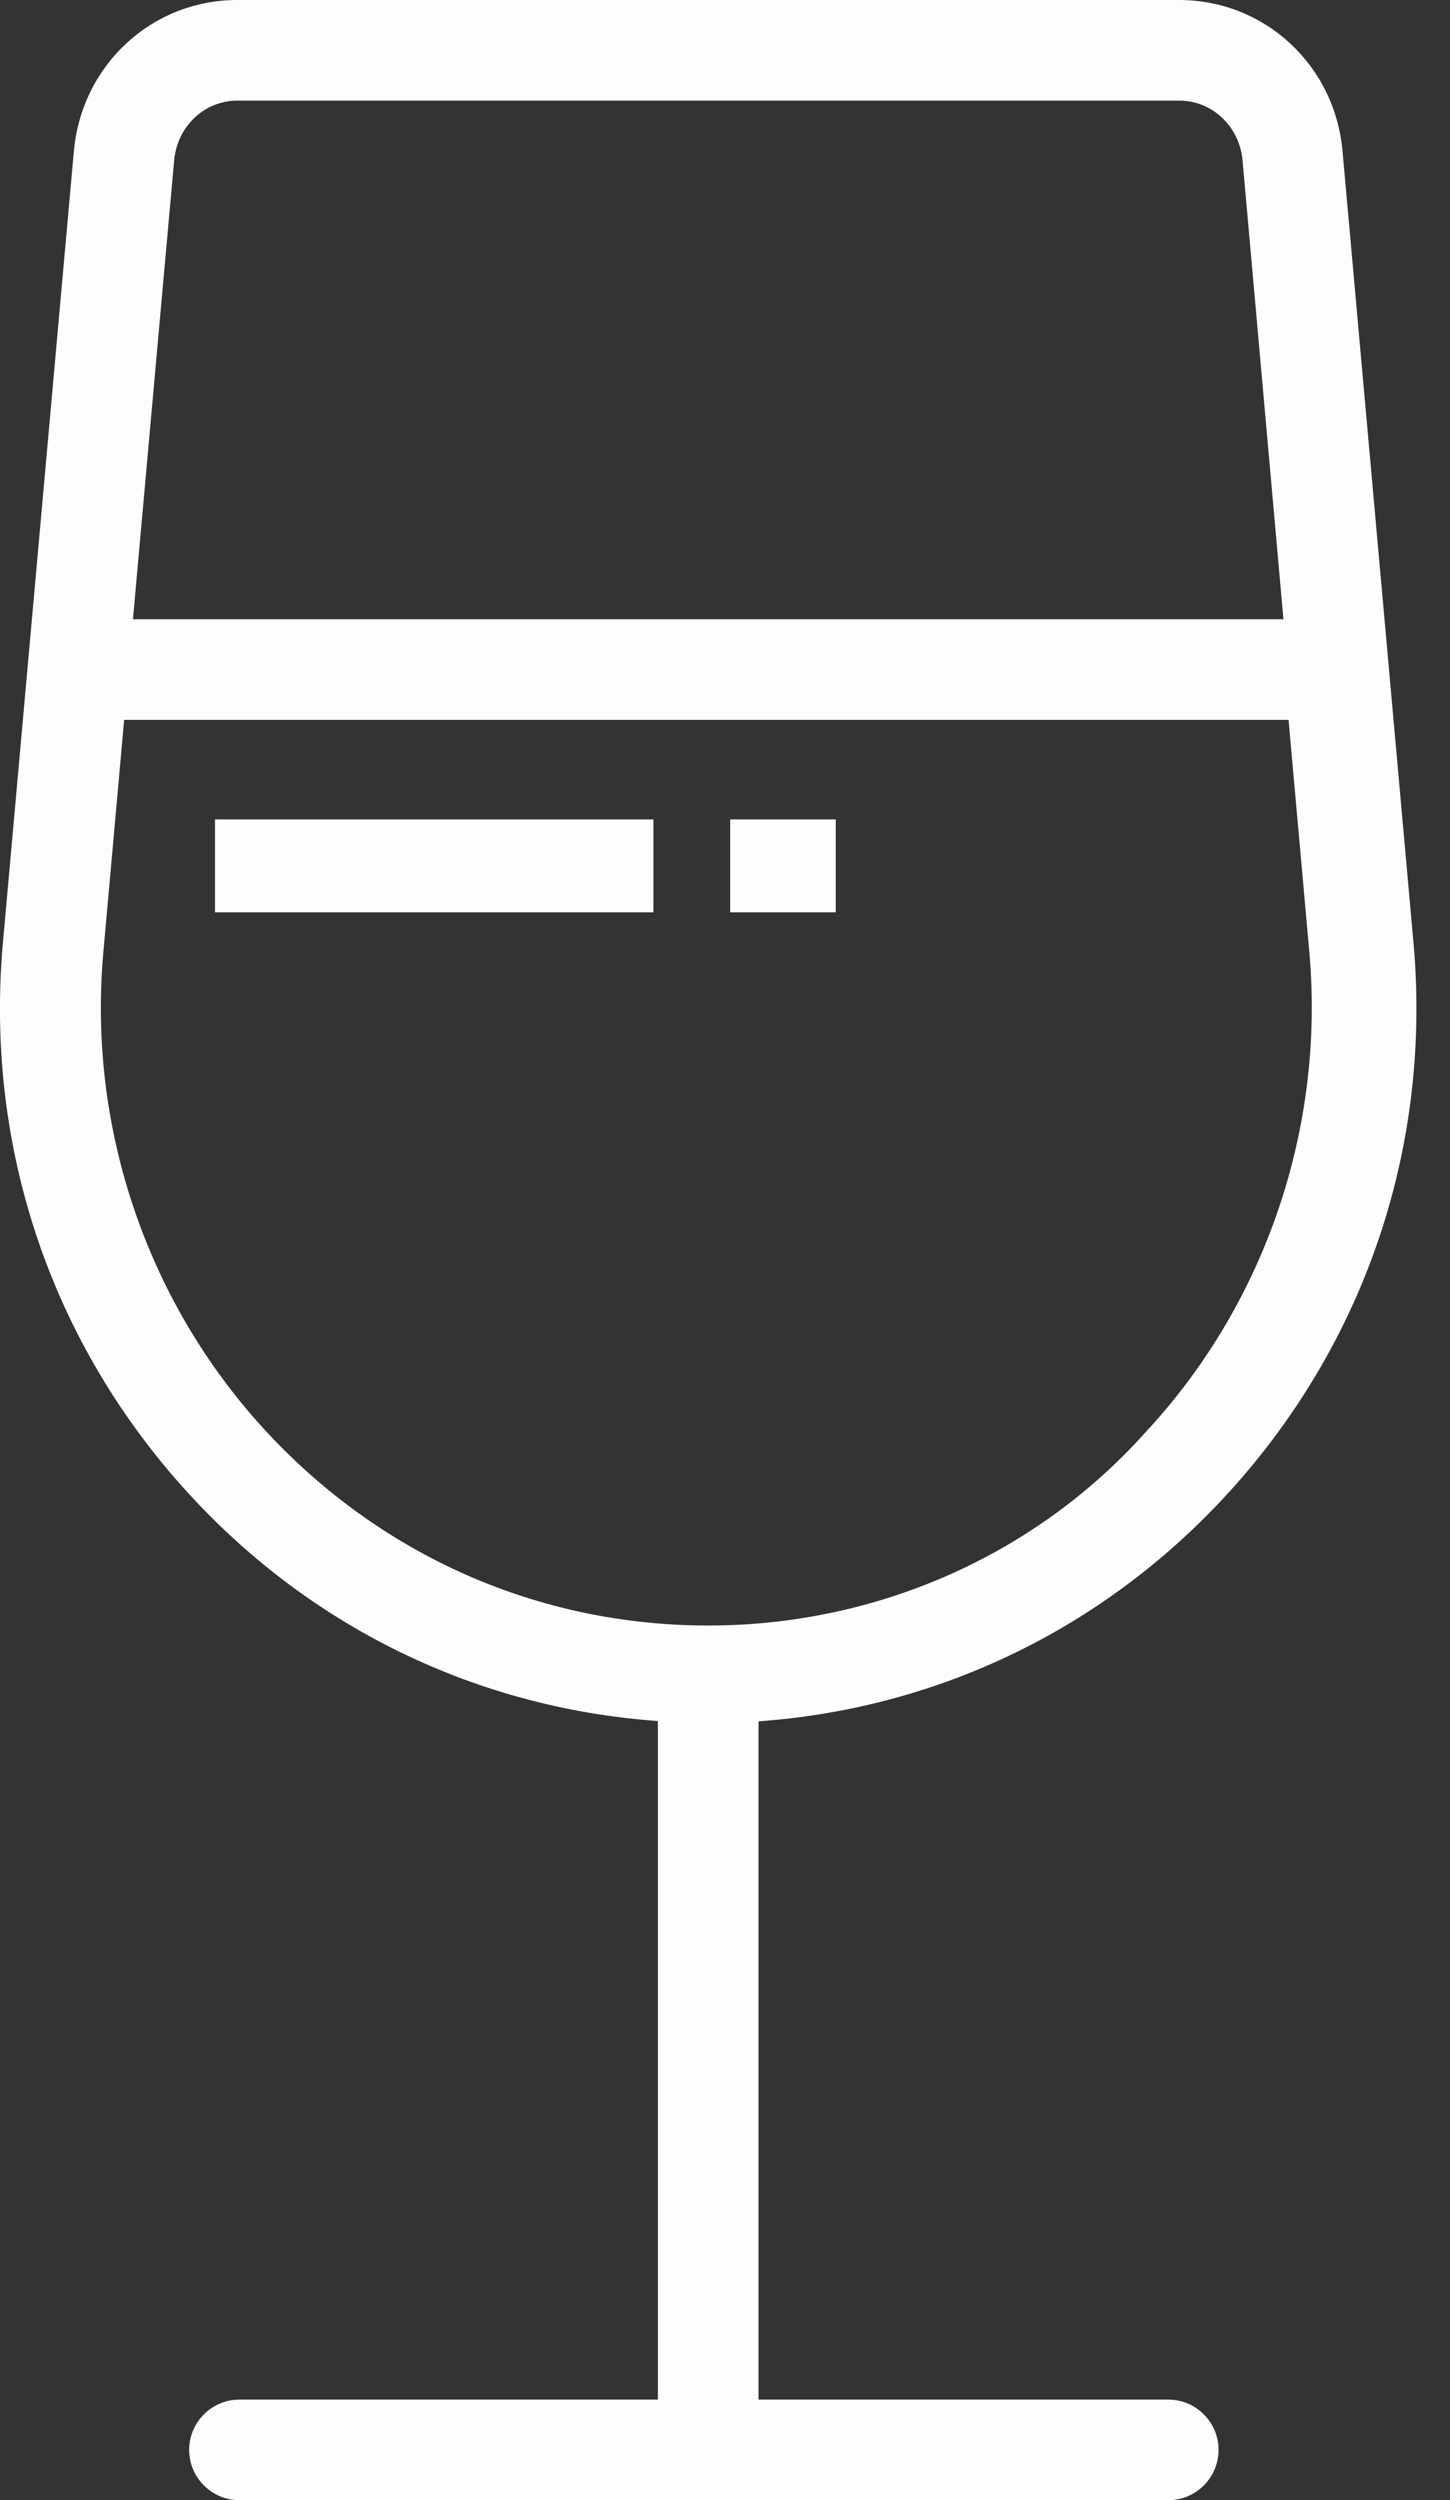 <?xml version="1.0" encoding="UTF-8"?> <svg xmlns="http://www.w3.org/2000/svg" width="29" height="50" viewBox="0 0 29 50" fill="none"><rect x="0" y="0" width="29" height="50" fill="#333333" stroke="none"/><g clip-path="url(#clip0_2399_5087)"><path d="M24.823 29.567C27.396 26.594 28.622 22.786 28.269 18.845L26.851 3.028C26.7 1.303 25.294 0 23.579 0H4.746C3.037 0 1.631 1.3 1.477 3.028L0.059 18.845C-0.294 22.783 0.926 26.588 3.495 29.557C5.981 32.43 9.402 34.149 13.158 34.418V47.988H4.789C4.235 47.988 3.783 48.44 3.783 48.994C3.783 49.548 4.235 50 4.789 50H23.365C23.919 50 24.371 49.548 24.371 48.994C24.371 48.44 23.919 47.988 23.365 47.988H15.17V34.424C18.916 34.155 22.337 32.437 24.823 29.567ZM2.659 12.384L3.483 3.207C3.545 2.526 4.087 2.012 4.749 2.012H23.585C24.244 2.012 24.789 2.526 24.851 3.207L25.669 12.384H2.659ZM22.978 28.567C20.777 31.071 17.567 32.508 14.167 32.508C10.768 32.508 7.594 31.108 5.269 28.567C2.919 25.994 1.752 22.517 2.068 19.031L2.483 14.396H25.771L26.186 19.031C26.498 22.523 25.331 25.997 22.981 28.567H22.978Z" fill="#FDFDFD"></path><path d="M13.068 16.387H4.3V18.245H13.068V16.387Z" fill="#FDFDFD"></path><path d="M16.715 16.387H14.604V18.245H16.715V16.387Z" fill="#FDFDFD"></path></g><defs><clipPath id="clip0_2399_5087"><rect width="28.328" height="50" fill="white"></rect></clipPath></defs></svg> 